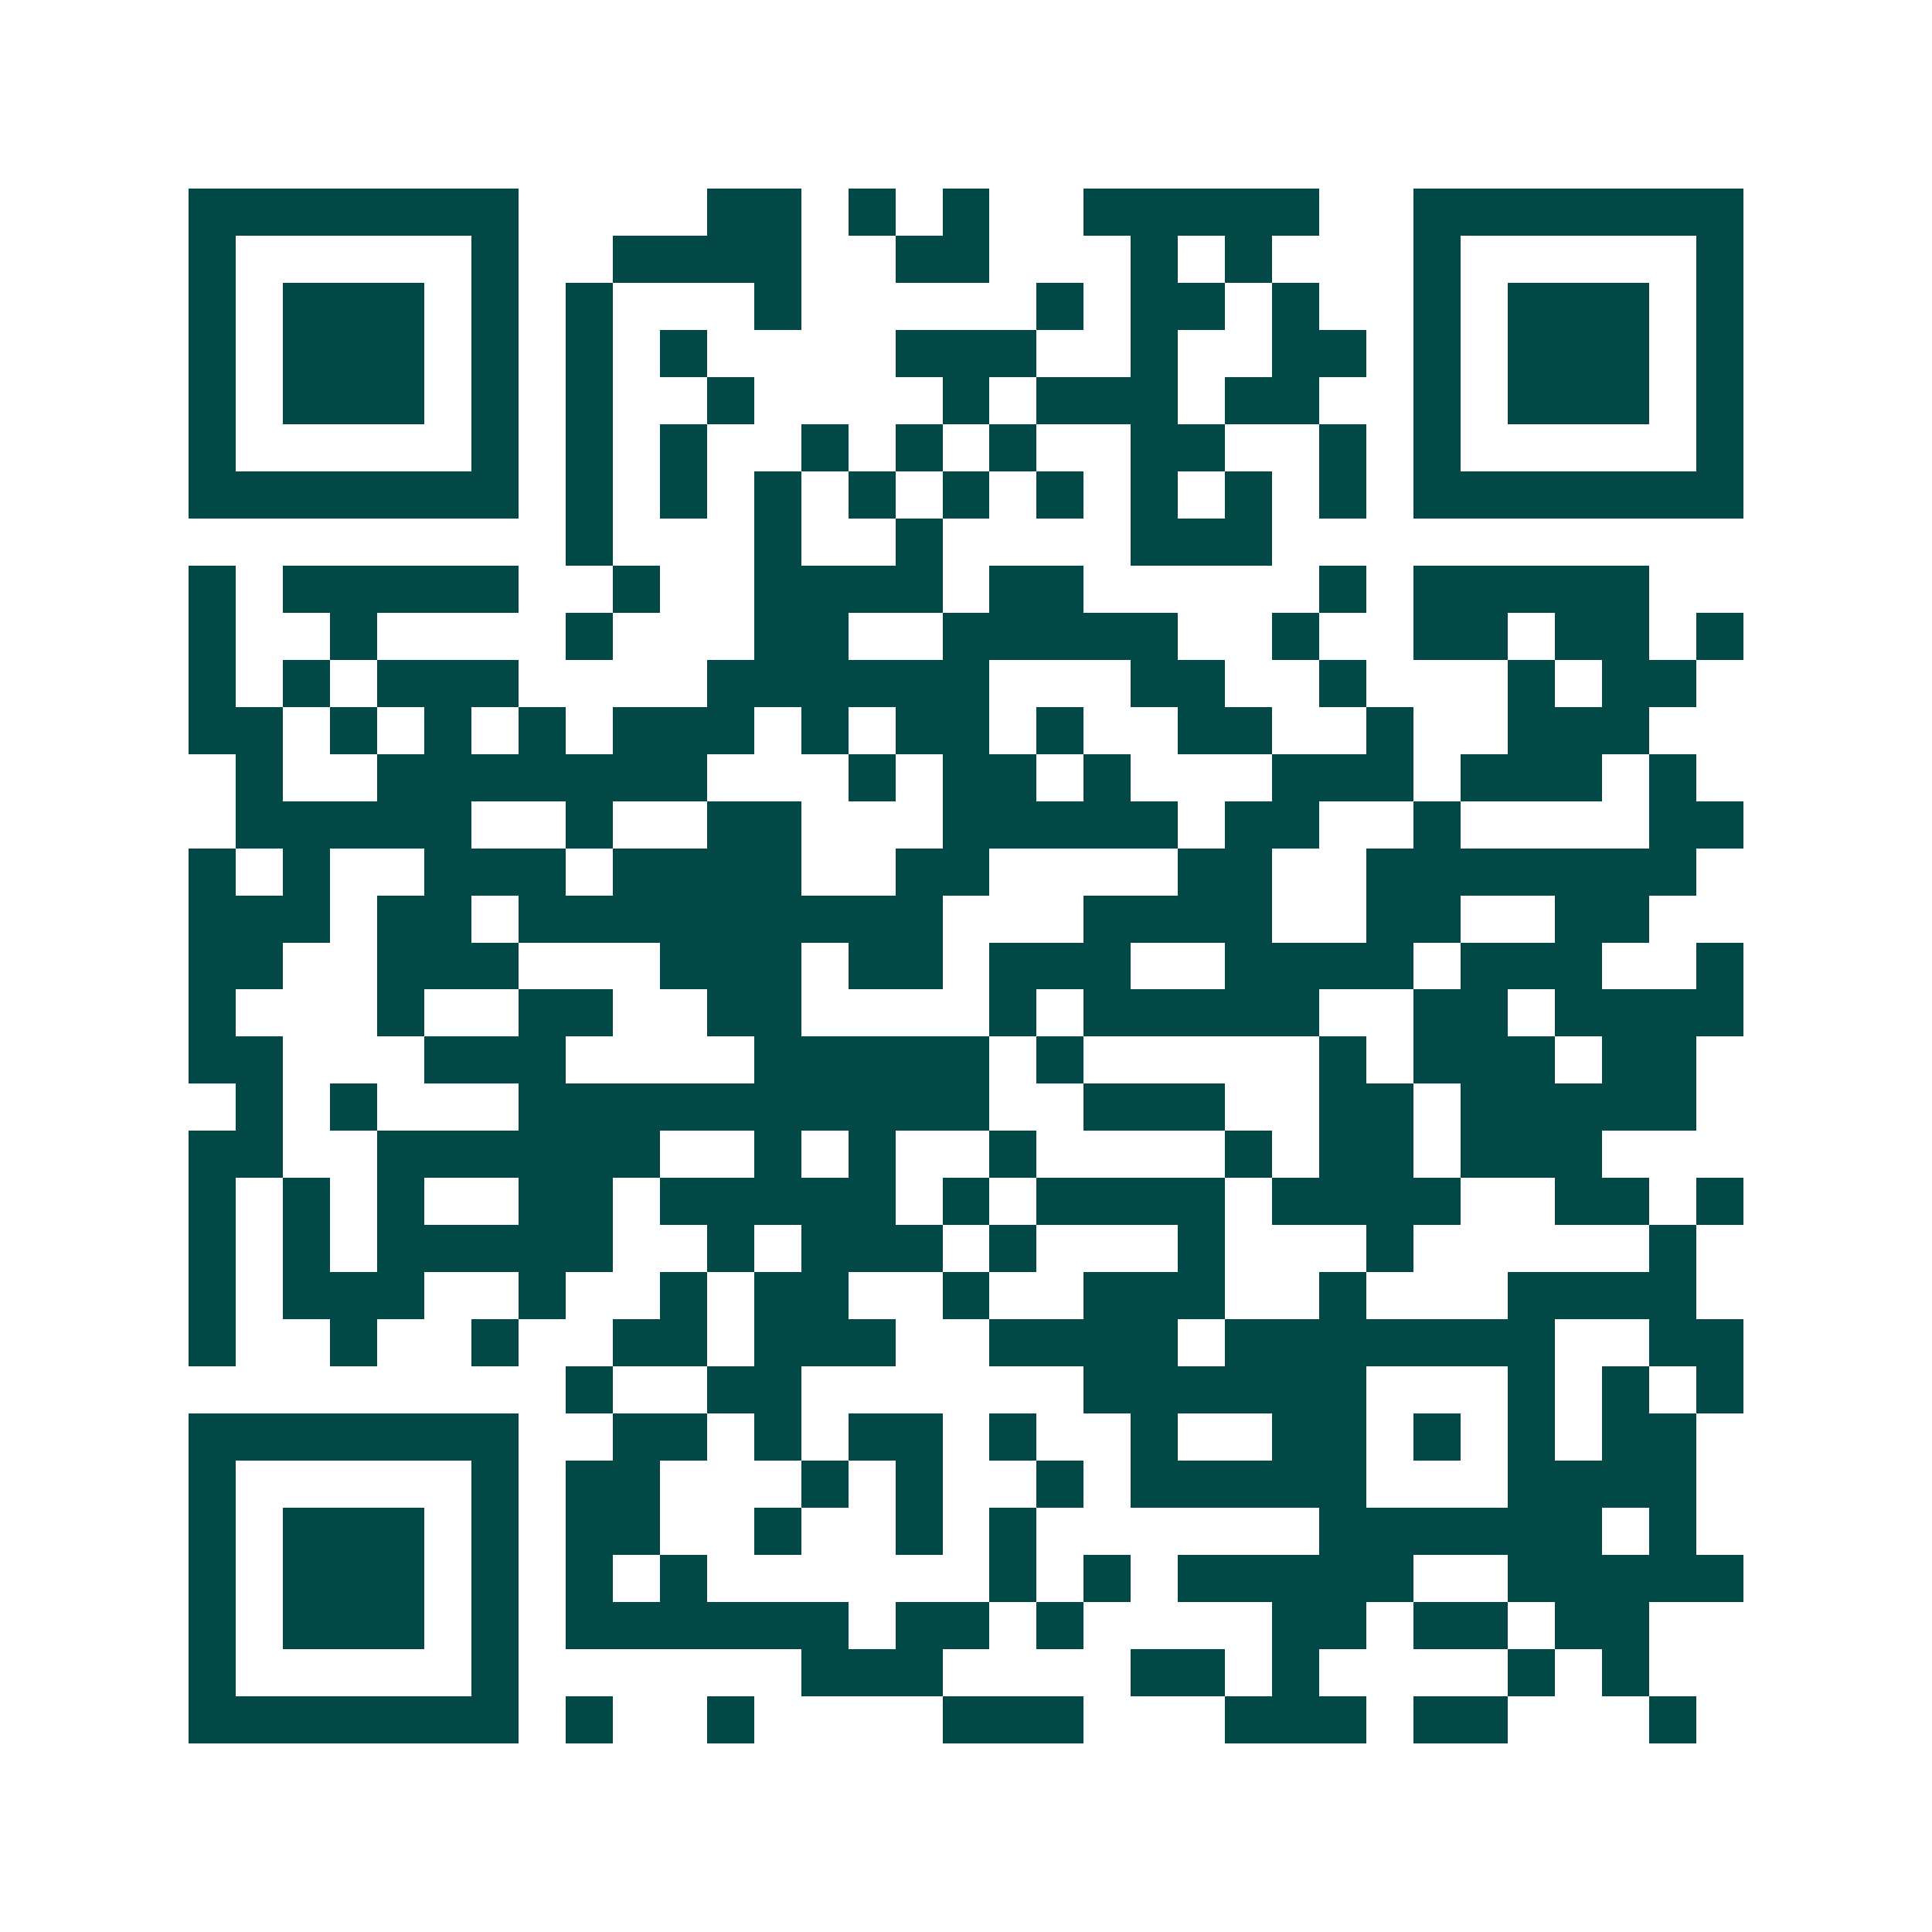 <svg xmlns="http://www.w3.org/2000/svg" width="200" height="200" viewBox="0 0 41 41" shape-rendering="crispEdges"><path fill="#ffffff" d="M0 0h41v41H0z"/><path stroke="#014847" d="M4 4.5h7m4 0h2m1 0h1m1 0h1m2 0h5m2 0h7M4 5.5h1m5 0h1m2 0h4m2 0h2m3 0h1m1 0h1m3 0h1m5 0h1M4 6.5h1m1 0h3m1 0h1m1 0h1m3 0h1m5 0h1m1 0h2m1 0h1m2 0h1m1 0h3m1 0h1M4 7.5h1m1 0h3m1 0h1m1 0h1m1 0h1m4 0h3m2 0h1m2 0h2m1 0h1m1 0h3m1 0h1M4 8.5h1m1 0h3m1 0h1m1 0h1m2 0h1m4 0h1m1 0h3m1 0h2m2 0h1m1 0h3m1 0h1M4 9.5h1m5 0h1m1 0h1m1 0h1m2 0h1m1 0h1m1 0h1m2 0h2m2 0h1m1 0h1m5 0h1M4 10.5h7m1 0h1m1 0h1m1 0h1m1 0h1m1 0h1m1 0h1m1 0h1m1 0h1m1 0h1m1 0h7M12 11.5h1m3 0h1m2 0h1m4 0h3M4 12.5h1m1 0h5m2 0h1m2 0h4m1 0h2m5 0h1m1 0h5M4 13.5h1m2 0h1m4 0h1m3 0h2m2 0h5m2 0h1m2 0h2m1 0h2m1 0h1M4 14.5h1m1 0h1m1 0h3m4 0h6m3 0h2m2 0h1m3 0h1m1 0h2M4 15.5h2m1 0h1m1 0h1m1 0h1m1 0h3m1 0h1m1 0h2m1 0h1m2 0h2m2 0h1m2 0h3M5 16.5h1m2 0h7m3 0h1m1 0h2m1 0h1m3 0h3m1 0h3m1 0h1M5 17.5h5m2 0h1m2 0h2m3 0h5m1 0h2m2 0h1m4 0h2M4 18.5h1m1 0h1m2 0h3m1 0h4m2 0h2m4 0h2m2 0h7M4 19.5h3m1 0h2m1 0h9m3 0h4m2 0h2m2 0h2M4 20.5h2m2 0h3m3 0h3m1 0h2m1 0h3m2 0h4m1 0h3m2 0h1M4 21.5h1m3 0h1m2 0h2m2 0h2m4 0h1m1 0h5m2 0h2m1 0h4M4 22.5h2m3 0h3m4 0h5m1 0h1m5 0h1m1 0h3m1 0h2M5 23.5h1m1 0h1m3 0h10m2 0h3m2 0h2m1 0h5M4 24.5h2m2 0h6m2 0h1m1 0h1m2 0h1m4 0h1m1 0h2m1 0h3M4 25.5h1m1 0h1m1 0h1m2 0h2m1 0h5m1 0h1m1 0h4m1 0h4m2 0h2m1 0h1M4 26.5h1m1 0h1m1 0h5m2 0h1m1 0h3m1 0h1m3 0h1m3 0h1m5 0h1M4 27.5h1m1 0h3m2 0h1m2 0h1m1 0h2m2 0h1m2 0h3m2 0h1m3 0h4M4 28.5h1m2 0h1m2 0h1m2 0h2m1 0h3m2 0h4m1 0h7m2 0h2M12 29.5h1m2 0h2m6 0h6m3 0h1m1 0h1m1 0h1M4 30.5h7m2 0h2m1 0h1m1 0h2m1 0h1m2 0h1m2 0h2m1 0h1m1 0h1m1 0h2M4 31.5h1m5 0h1m1 0h2m3 0h1m1 0h1m2 0h1m1 0h5m3 0h4M4 32.5h1m1 0h3m1 0h1m1 0h2m2 0h1m2 0h1m1 0h1m6 0h6m1 0h1M4 33.5h1m1 0h3m1 0h1m1 0h1m1 0h1m6 0h1m1 0h1m1 0h5m2 0h5M4 34.5h1m1 0h3m1 0h1m1 0h6m1 0h2m1 0h1m4 0h2m1 0h2m1 0h2M4 35.5h1m5 0h1m6 0h3m4 0h2m1 0h1m4 0h1m1 0h1M4 36.5h7m1 0h1m2 0h1m4 0h3m3 0h3m1 0h2m3 0h1"/></svg>
